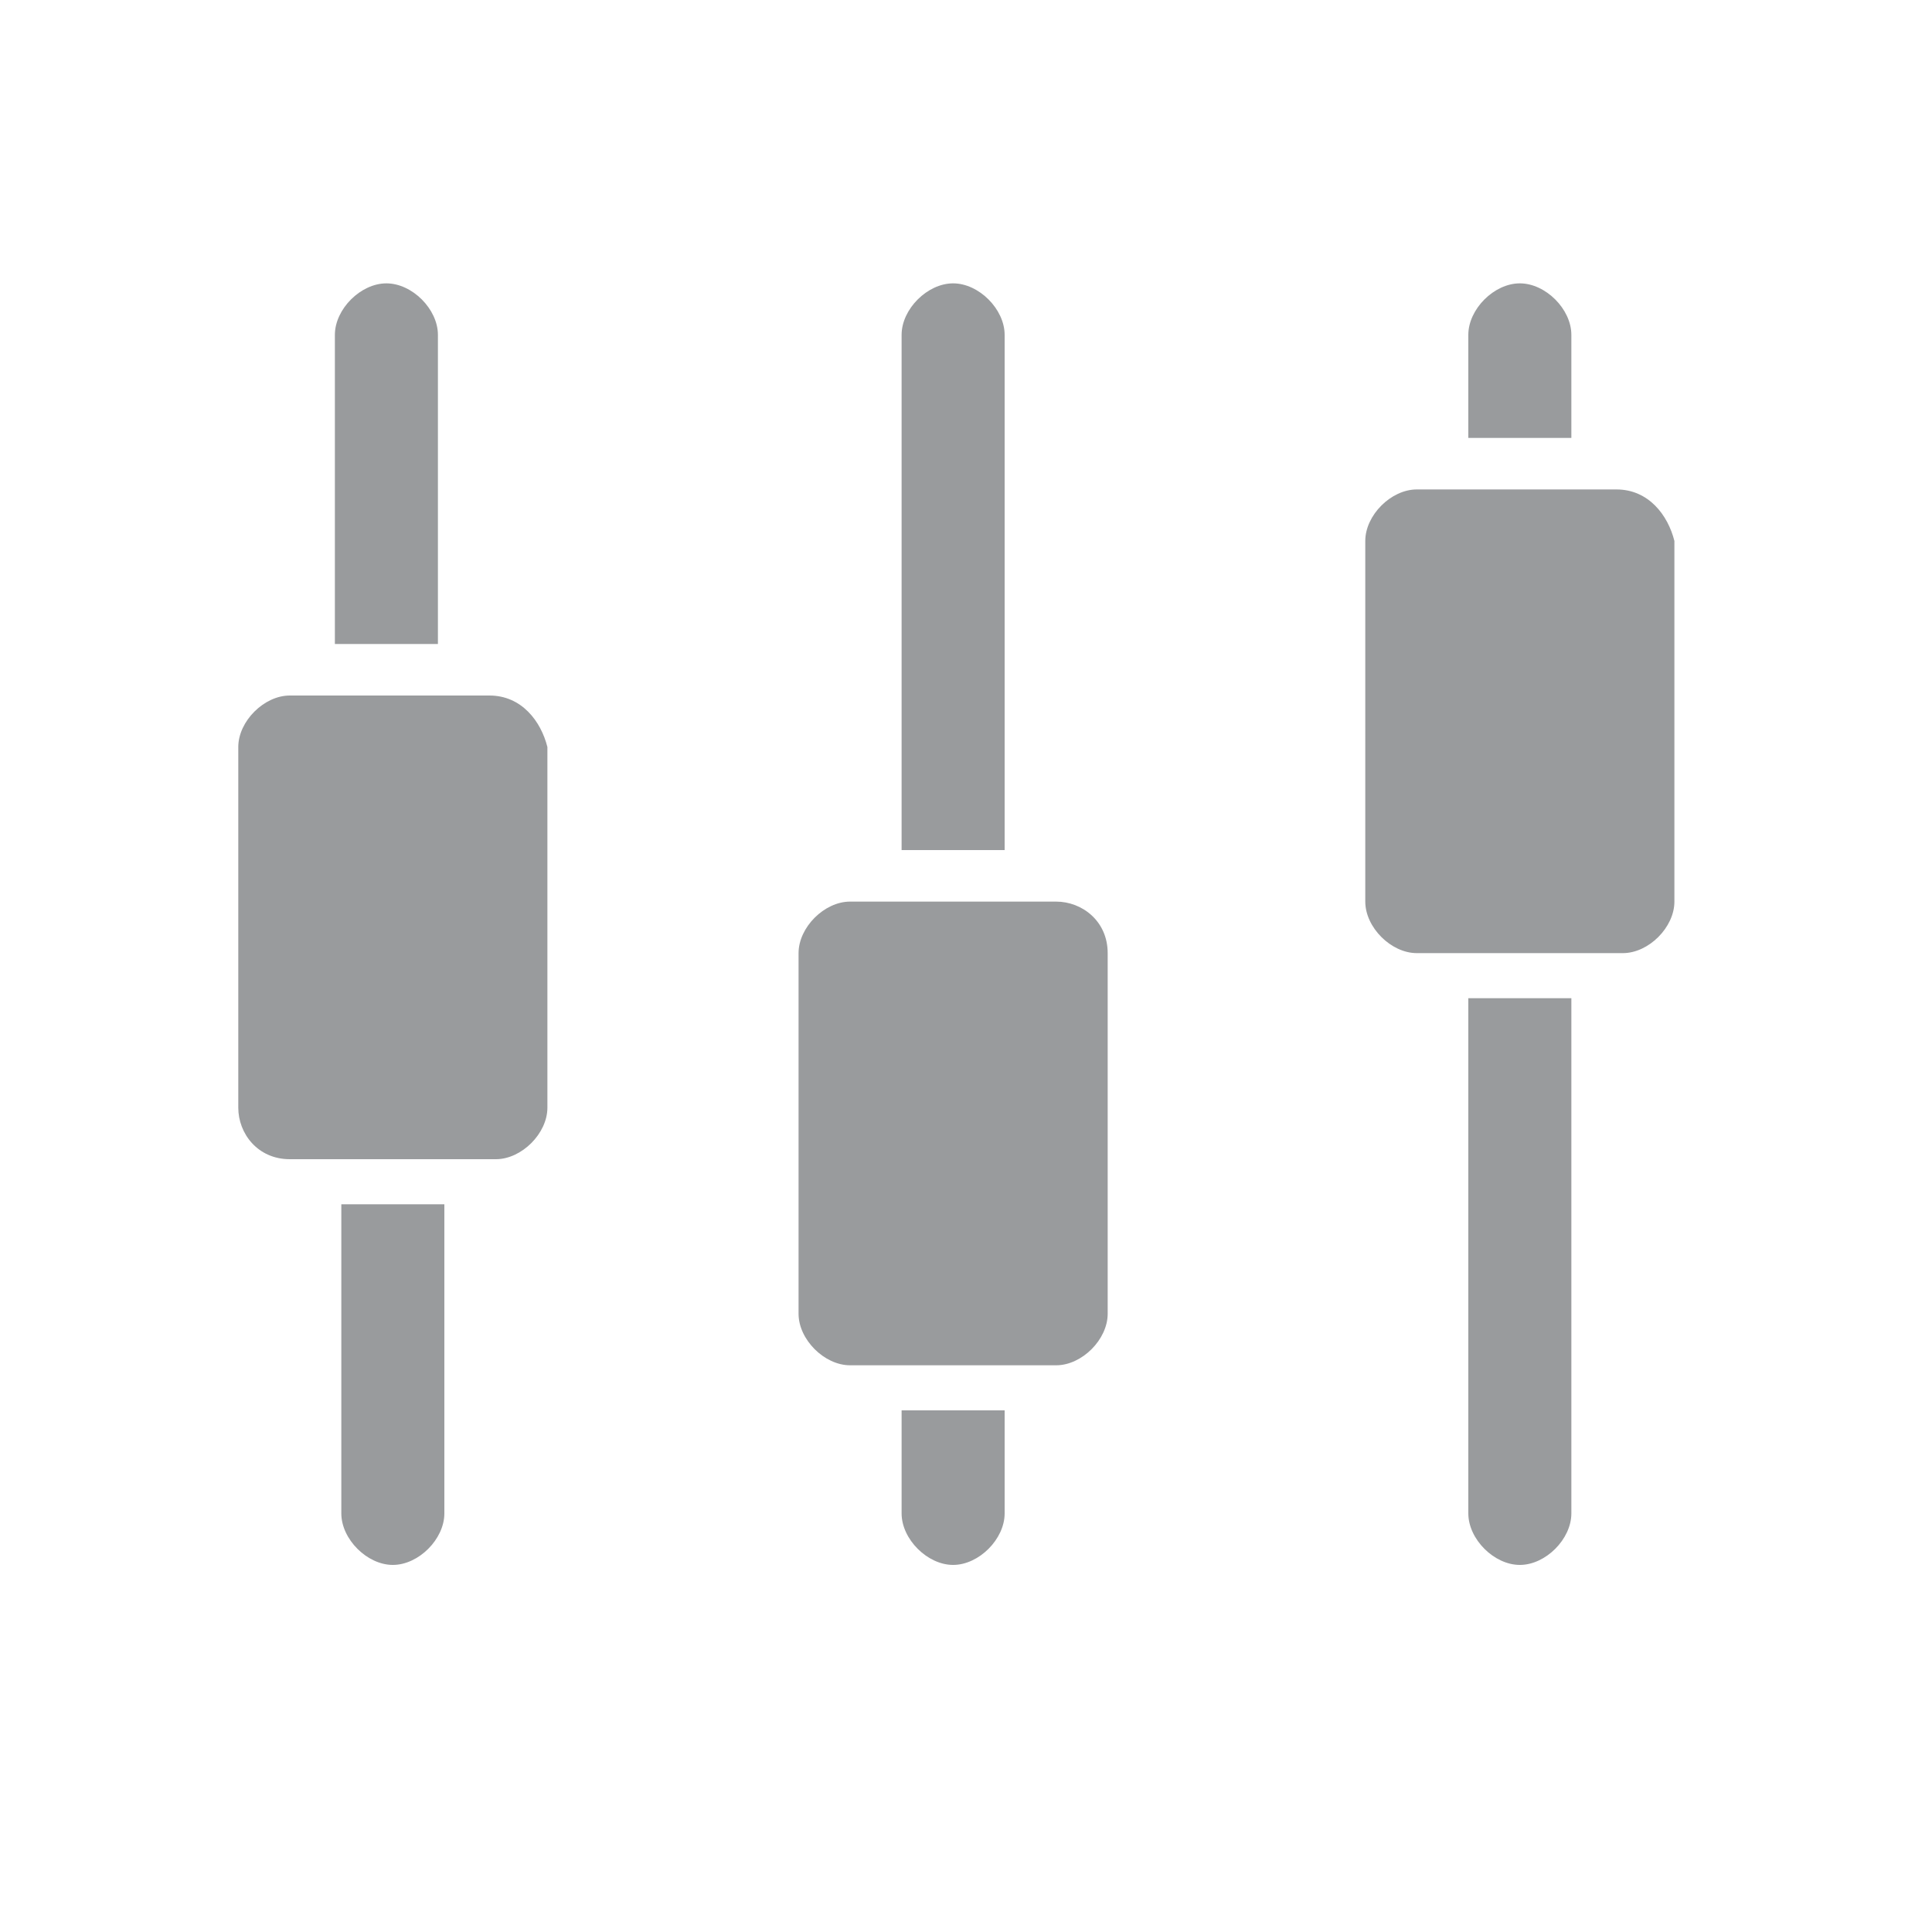 <svg version="1.1" id="Layer_1" xmlns="http://www.w3.org/2000/svg" xmlns:xlink="http://www.w3.org/1999/xlink" x="0px" y="0px"
	 width="30px" height="30px" viewBox="0 0 30 30" enable-background="new 0 0 30 30" xml:space="preserve">
<path fill-rule="evenodd" clip-rule="evenodd" fill="#999b9d" d="M6.8,5.2c0-0.4-0.4-0.8-0.8-0.8c-0.4,0-0.8,0.4-0.8,0.8V10h1.6V5.2
	z M5.3,23.5c0,0.4,0.4,0.8,0.8,0.8c0.4,0,0.8-0.4,0.8-0.8v-4.8H5.3V23.5z M7.6,10.8H4.5c-0.4,0-0.8,0.4-0.8,0.8v5.6
	C3.7,17.6,4,18,4.5,18h3.2c0.4,0,0.8-0.4,0.8-0.8v-5.6C8.4,11.2,8.1,10.8,7.6,10.8z M14,23.5c0,0.4,0.4,0.8,0.8,0.8
	c0.4,0,0.8-0.4,0.8-0.8v-1.6H14V23.5z M15.6,5.2c0-0.4-0.4-0.8-0.8-0.8c-0.4,0-0.8,0.4-0.8,0.8v8h1.6V5.2z M16.4,14h-3.2
	c-0.4,0-0.8,0.4-0.8,0.8v5.6c0,0.4,0.4,0.8,0.8,0.8h3.2c0.4,0,0.8-0.4,0.8-0.8v-5.6C17.2,14.3,16.8,14,16.4,14z M22.8,23.5
	c0,0.4,0.4,0.8,0.8,0.8s0.8-0.4,0.8-0.8v-8h-1.6V23.5z M24.4,5.2c0-0.4-0.4-0.8-0.8-0.8s-0.8,0.4-0.8,0.8v1.6h1.6V5.2z M25.1,7.6H22
	c-0.4,0-0.8,0.4-0.8,0.8V14c0,0.4,0.4,0.8,0.8,0.8h3.2c0.4,0,0.8-0.4,0.8-0.8V8.4C25.9,8,25.6,7.6,25.1,7.6z"/>
</svg>
